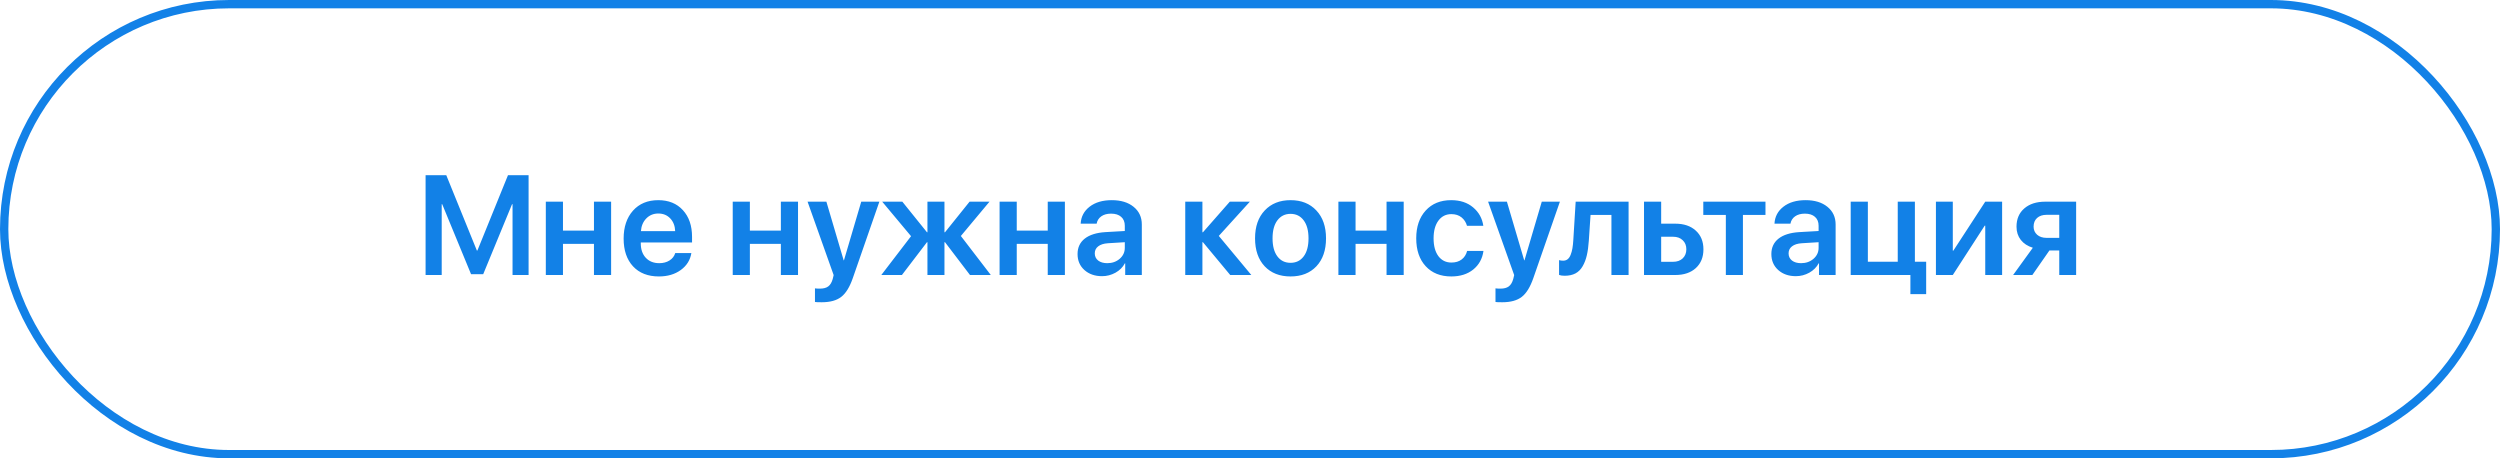 <?xml version="1.0" encoding="UTF-8"?> <svg xmlns="http://www.w3.org/2000/svg" width="300" height="55" viewBox="0 0 300 55" fill="none"><rect x="0.5" y="0.5" width="299" height="54" rx="27" stroke="#1281E7"></rect><path d="M63.431 33H61.505V24.5H61.447L57.986 32.9H56.525L53.063 24.5H53.005V33H51.071V21.022H53.553L57.222 30.061H57.289L60.958 21.022H63.431V33ZM71.275 33V29.265H67.557V33H65.498V24.201H67.557V27.671H71.275V24.201H73.334V33H71.275ZM78.995 25.621C78.42 25.621 77.938 25.82 77.551 26.218C77.169 26.611 76.956 27.117 76.912 27.737H81.02C80.998 27.112 80.802 26.603 80.431 26.21C80.06 25.817 79.582 25.621 78.995 25.621ZM81.029 30.369H82.963C82.83 31.204 82.407 31.882 81.693 32.402C80.979 32.917 80.105 33.174 79.07 33.174C77.753 33.174 76.718 32.77 75.965 31.962C75.213 31.149 74.836 30.039 74.836 28.634C74.836 27.239 75.21 26.121 75.957 25.28C76.71 24.439 77.72 24.019 78.987 24.019C80.232 24.019 81.22 24.42 81.95 25.222C82.681 26.019 83.046 27.087 83.046 28.426V29.099H76.895V29.223C76.895 29.931 77.094 30.502 77.493 30.933C77.897 31.365 78.436 31.581 79.111 31.581C79.587 31.581 79.997 31.473 80.34 31.257C80.689 31.035 80.918 30.739 81.029 30.369ZM93.704 33V29.265H89.985V33H87.927V24.201H89.985V27.671H93.704V24.201H95.763V33H93.704ZM98.61 36.27C98.162 36.27 97.891 36.259 97.796 36.237V34.602C97.891 34.624 98.09 34.635 98.394 34.635C98.82 34.635 99.152 34.547 99.39 34.37C99.628 34.193 99.805 33.902 99.921 33.498C99.921 33.492 99.941 33.412 99.98 33.257C100.024 33.102 100.043 33.019 100.038 33.008L96.908 24.201H99.166L101.241 31.24H101.274L103.35 24.201H105.524L102.345 33.349C101.969 34.439 101.504 35.197 100.951 35.623C100.397 36.055 99.617 36.27 98.61 36.27ZM115.303 28.318L118.897 33H116.398L113.402 29.065H113.335V33H111.293V29.065H111.235L108.23 33H105.757L109.326 28.343L105.865 24.201H108.28L111.235 27.87H111.293V24.201H113.335V27.87H113.402L116.349 24.201H118.739L115.303 28.318ZM125.729 33V29.265H122.01V33H119.951V24.201H122.01V27.671H125.729V24.201H127.787V33H125.729ZM132.867 31.581C133.459 31.581 133.957 31.406 134.361 31.058C134.771 30.703 134.976 30.264 134.976 29.738V29.065L132.942 29.19C132.444 29.223 132.056 29.348 131.78 29.564C131.509 29.774 131.373 30.053 131.373 30.402C131.373 30.762 131.509 31.049 131.78 31.265C132.056 31.475 132.419 31.581 132.867 31.581ZM132.245 33.141C131.387 33.141 130.681 32.895 130.128 32.402C129.58 31.91 129.306 31.271 129.306 30.485C129.306 29.705 129.594 29.088 130.169 28.634C130.75 28.18 131.578 27.92 132.651 27.854L134.976 27.721V27.09C134.976 26.631 134.829 26.274 134.536 26.019C134.248 25.765 133.847 25.637 133.332 25.637C132.851 25.637 132.458 25.745 132.153 25.961C131.849 26.177 131.664 26.47 131.597 26.841H129.68C129.724 26.005 130.081 25.327 130.75 24.807C131.426 24.281 132.314 24.019 133.415 24.019C134.505 24.019 135.377 24.284 136.03 24.815C136.688 25.347 137.018 26.055 137.018 26.94V33H135.025V31.597H134.984C134.735 32.068 134.359 32.444 133.855 32.726C133.351 33.003 132.815 33.141 132.245 33.141ZM146.256 28.31L150.158 33H147.626L144.355 29.065H144.289V33H142.23V24.201H144.289V27.87H144.355L147.576 24.201H149.983L146.256 28.31ZM157.969 31.954C157.2 32.768 156.165 33.174 154.864 33.174C153.564 33.174 152.529 32.768 151.76 31.954C150.991 31.135 150.606 30.017 150.606 28.601C150.606 27.189 150.993 26.074 151.768 25.255C152.543 24.431 153.575 24.019 154.864 24.019C156.159 24.019 157.191 24.431 157.96 25.255C158.735 26.074 159.123 27.189 159.123 28.601C159.123 30.017 158.738 31.135 157.969 31.954ZM153.287 30.767C153.674 31.282 154.2 31.539 154.864 31.539C155.528 31.539 156.054 31.282 156.441 30.767C156.829 30.252 157.022 29.53 157.022 28.601C157.022 27.676 156.829 26.957 156.441 26.442C156.054 25.922 155.528 25.662 154.864 25.662C154.206 25.662 153.68 25.922 153.287 26.442C152.9 26.957 152.706 27.676 152.706 28.601C152.706 29.53 152.9 30.252 153.287 30.767ZM166.386 33V29.265H162.667V33H160.608V24.201H162.667V27.671H166.386V24.201H168.444V33H166.386ZM177.999 27.098H176.04C175.923 26.683 175.705 26.346 175.384 26.085C175.063 25.825 174.656 25.695 174.164 25.695C173.511 25.695 172.99 25.958 172.603 26.484C172.221 27.004 172.03 27.71 172.03 28.601C172.03 29.503 172.221 30.214 172.603 30.734C172.99 31.248 173.513 31.506 174.172 31.506C174.664 31.506 175.071 31.384 175.392 31.141C175.719 30.897 175.94 30.554 176.056 30.111H178.015C177.888 31.041 177.478 31.785 176.787 32.344C176.1 32.898 175.223 33.174 174.155 33.174C172.866 33.174 171.842 32.765 171.084 31.946C170.326 31.127 169.947 30.012 169.947 28.601C169.947 27.206 170.326 26.094 171.084 25.264C171.842 24.434 172.86 24.019 174.139 24.019C175.212 24.019 176.092 24.309 176.778 24.89C177.465 25.471 177.871 26.207 177.999 27.098ZM180.273 36.27C179.825 36.27 179.554 36.259 179.459 36.237V34.602C179.554 34.624 179.753 34.635 180.057 34.635C180.483 34.635 180.815 34.547 181.053 34.37C181.291 34.193 181.468 33.902 181.584 33.498C181.584 33.492 181.604 33.412 181.643 33.257C181.687 33.102 181.706 33.019 181.701 33.008L178.571 24.201H180.829L182.904 31.24H182.938L185.013 24.201H187.188L184.008 33.349C183.632 34.439 183.167 35.197 182.614 35.623C182.06 36.055 181.28 36.27 180.273 36.27ZM190.657 28.899C190.613 29.569 190.533 30.15 190.417 30.643C190.306 31.13 190.14 31.564 189.918 31.946C189.703 32.328 189.415 32.615 189.055 32.809C188.695 32.997 188.264 33.091 187.76 33.091C187.484 33.091 187.259 33.058 187.088 32.992V31.215C187.237 31.26 187.401 31.282 187.578 31.282C187.788 31.282 187.968 31.224 188.117 31.107C188.267 30.986 188.386 30.811 188.474 30.584C188.568 30.352 188.64 30.092 188.69 29.804C188.74 29.516 188.776 29.179 188.798 28.791L189.08 24.201H195.43V33H193.372V25.795H190.865L190.657 28.899ZM200.776 28.41H199.34V31.415H200.776C201.257 31.415 201.642 31.276 201.93 31C202.217 30.723 202.361 30.36 202.361 29.912C202.361 29.458 202.215 29.096 201.921 28.825C201.634 28.548 201.252 28.41 200.776 28.41ZM197.281 33V24.201H199.34V26.841H201.042C202.071 26.841 202.89 27.12 203.499 27.679C204.107 28.233 204.412 28.98 204.412 29.92C204.412 30.861 204.107 31.611 203.499 32.17C202.89 32.723 202.071 33 201.042 33H197.281ZM211.857 24.201V25.795H209.151V33H207.101V25.795H204.395V24.201H211.857ZM216.124 31.581C216.716 31.581 217.214 31.406 217.618 31.058C218.028 30.703 218.232 30.264 218.232 29.738V29.065L216.199 29.19C215.701 29.223 215.313 29.348 215.037 29.564C214.765 29.774 214.63 30.053 214.63 30.402C214.63 30.762 214.765 31.049 215.037 31.265C215.313 31.475 215.676 31.581 216.124 31.581ZM215.501 33.141C214.644 33.141 213.938 32.895 213.385 32.402C212.837 31.91 212.563 31.271 212.563 30.485C212.563 29.705 212.851 29.088 213.426 28.634C214.007 28.18 214.835 27.92 215.908 27.854L218.232 27.721V27.09C218.232 26.631 218.086 26.274 217.792 26.019C217.505 25.765 217.104 25.637 216.589 25.637C216.107 25.637 215.715 25.745 215.41 25.961C215.106 26.177 214.92 26.47 214.854 26.841H212.937C212.981 26.005 213.338 25.327 214.007 24.807C214.682 24.281 215.571 24.019 216.672 24.019C217.762 24.019 218.634 24.284 219.287 24.815C219.945 25.347 220.274 26.055 220.274 26.94V33H218.282V31.597H218.241C217.992 32.068 217.615 32.444 217.112 32.726C216.608 33.003 216.071 33.141 215.501 33.141ZM231.14 35.299H229.248V33H222.084V24.201H224.143V31.406H227.729V24.201H229.787V31.406H231.14V35.299ZM234.336 33H232.311V24.201H234.336V30.078H234.402L238.229 24.201H240.254V33H238.229V27.081H238.163L234.336 33ZM245.583 28.543H247.111V25.778H245.583C245.108 25.778 244.729 25.906 244.446 26.16C244.17 26.415 244.031 26.761 244.031 27.198C244.031 27.591 244.172 27.914 244.455 28.169C244.737 28.418 245.113 28.543 245.583 28.543ZM247.111 33V30.053H245.932L243.882 33H241.574L243.94 29.73C243.326 29.541 242.844 29.229 242.496 28.791C242.153 28.349 241.981 27.82 241.981 27.206C241.981 26.282 242.291 25.551 242.911 25.015C243.536 24.472 244.374 24.201 245.426 24.201H249.136V33H247.111Z" fill="#1281E7"></path></svg> 